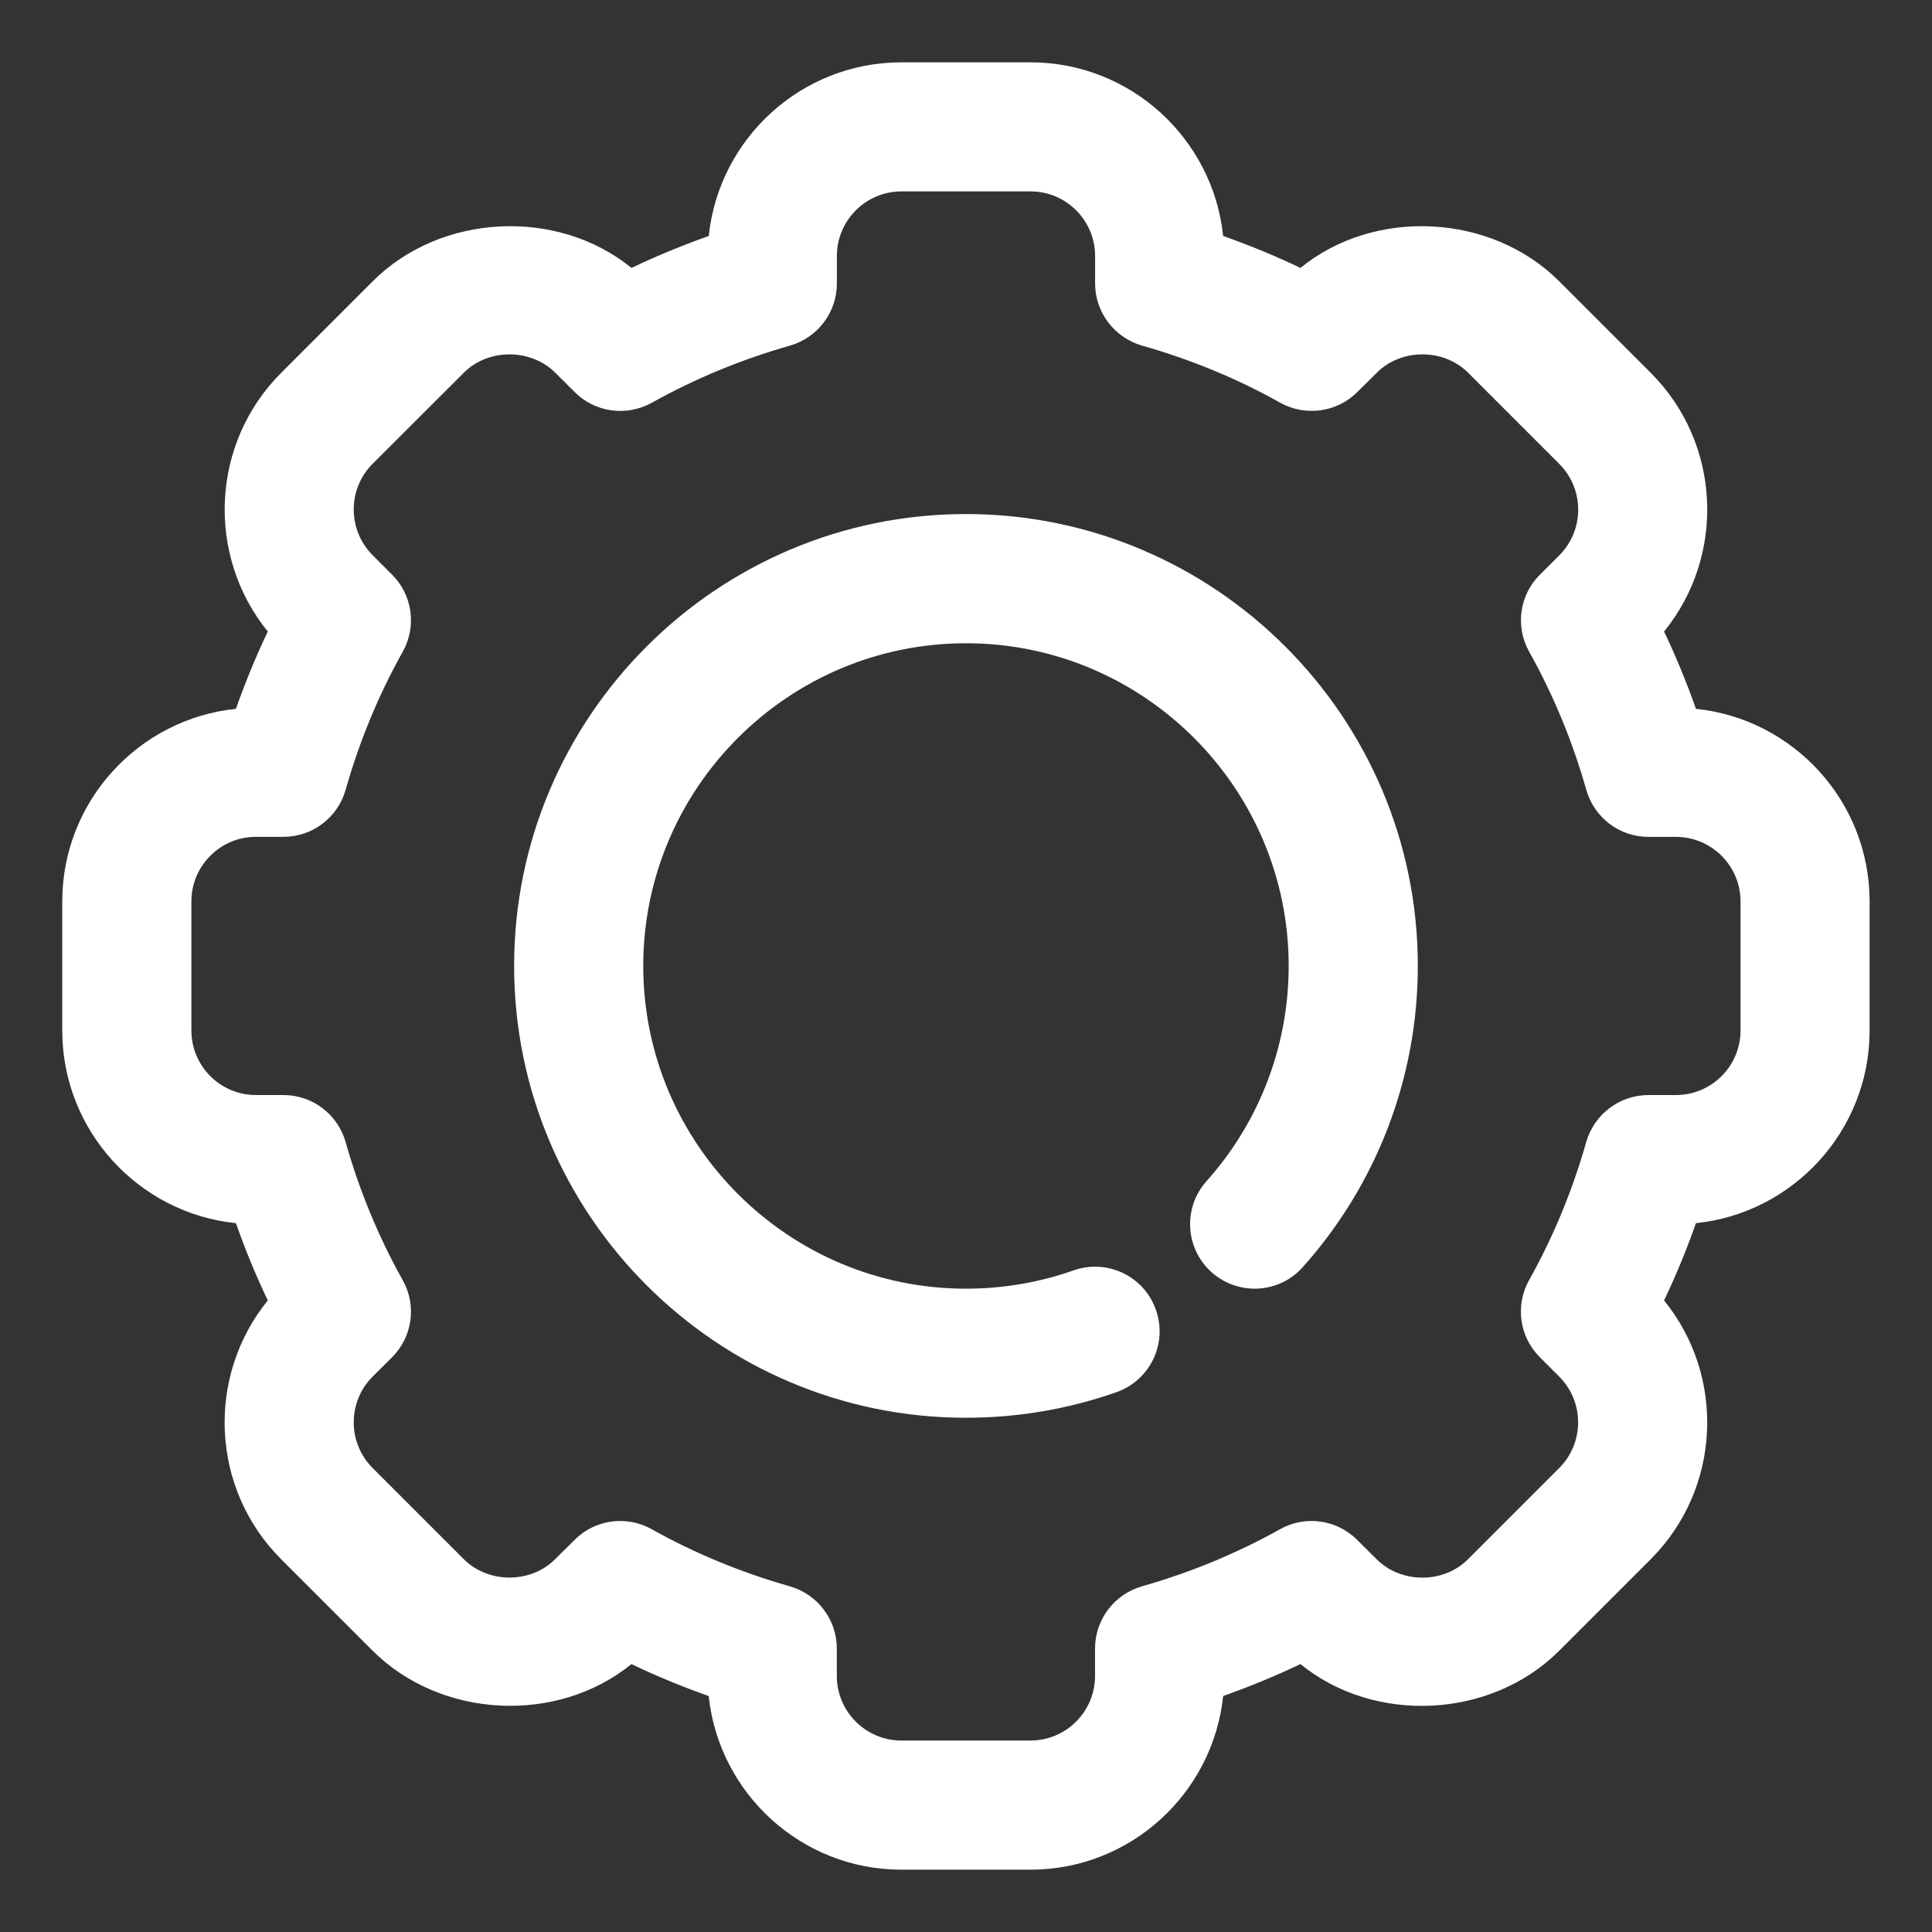 <svg viewBox="0 0 28.425 28.425" version="1.1" xmlns="http://www.w3.org/2000/svg" id="Warstwa_1">
  
  <rect x="0" y="0" width="28.425" height="28.425" fill="#333333" stroke="none"/>
  
  <defs>
    <style>
      .st0 {
        fill: #fff;
      }
    </style>
  </defs>
  <path d="M20.86,14.212c0,1.637-.601,3.211-1.693,4.431-.349.392-.95.424-1.341.075-.391-.35-.424-.95-.074-1.341.779-.871,1.208-1.994,1.208-3.165,0-2.617-2.131-4.748-4.748-4.748s-4.748,2.131-4.748,4.748,2.131,4.748,4.748,4.748c.545,0,1.077-.091,1.582-.269.497-.174,1.039.084,1.212.579.176.494-.083,1.036-.578,1.212-.71.25-1.455.377-2.216.377-3.666,0-6.648-2.982-6.648-6.648s2.982-6.648,6.648-6.648,6.648,2.982,6.648,6.648h0ZM27.507,13.263v1.899c0,1.472-1.122,2.686-2.555,2.834-.137.389-.293.769-.469,1.137.908,1.118.842,2.769-.198,3.809l-1.343,1.343c-1.007,1.008-2.722,1.085-3.809.198-.368.176-.748.332-1.137.47-.15,1.433-1.363,2.555-2.835,2.555h-1.899c-1.472,0-2.685-1.122-2.835-2.555-.389-.137-.769-.293-1.137-.47-1.086.886-2.801.808-3.809-.198l-1.343-1.343c-1.041-1.04-1.106-2.691-.198-3.809-.176-.368-.332-.748-.469-1.137-1.433-.147-2.555-1.362-2.555-2.834v-1.899c0-1.472,1.122-2.686,2.555-2.834.137-.389.293-.769.469-1.137-.907-1.118-.842-2.769.199-3.809l1.343-1.343c1.007-1.007,2.724-1.083,3.809-.198.368-.176.748-.332,1.137-.47.148-1.433,1.362-2.555,2.834-2.555h1.899c1.472,0,2.685,1.122,2.835,2.555.389.137.769.293,1.137.47,1.086-.886,2.803-.808,3.809.198l1.343,1.343c1.041,1.04,1.106,2.691.198,3.809.176.368.332.748.469,1.137,1.433.147,2.555,1.362,2.555,2.834h0ZM25.608,13.263c0-.524-.426-.95-.95-.95h-.405c-.425,0-.798-.283-.914-.691-.203-.717-.486-1.401-.84-2.032-.209-.372-.144-.836.158-1.136l.286-.285c.369-.37.369-.972-.001-1.343l-1.343-1.343c-.361-.36-.985-.358-1.341,0l-.288.285c-.3.3-.763.363-1.135.157-.63-.354-1.314-.636-2.032-.84-.408-.118-.691-.49-.691-.914v-.405c0-.524-.426-.95-.95-.95h-1.899c-.524,0-.95.426-.95.95v.405c0,.424-.283.797-.69.914-.718.204-1.402.488-2.032.84-.373.207-.836.144-1.136-.157l-.286-.285c-.361-.358-.983-.36-1.344,0l-1.343,1.341c-.37.37-.37.973,0,1.344l.285.285c.302.3.367.764.158,1.136-.354.633-.637,1.316-.84,2.032-.116.408-.489.691-.914.691h-.405c-.524,0-.95.426-.95.95v1.899c0,.524.426.95.95.95h.405c.425,0,.798.283.914.691.203.717.486,1.401.84,2.032.209.372.144.836-.158,1.136l-.286.285c-.369.37-.369.972.001,1.343l1.343,1.343c.361.36.985.358,1.341,0l.288-.285c.183-.183.425-.278.671-.278.159,0,.319.04.464.121.63.354,1.314.636,2.032.84.408.118.691.49.691.914v.405c0,.524.426.95.95.95h1.899c.524,0,.95-.426.95-.95v-.405c0-.424.283-.797.69-.914.718-.204,1.402-.488,2.032-.84.37-.208.833-.144,1.135.157l.286.285c.362.36.984.361,1.344,0l1.343-1.343c.37-.37.37-.973,0-1.344l-.285-.285c-.302-.3-.367-.764-.158-1.136.354-.633.637-1.316.84-2.032.118-.407.49-.69.915-.69h.405c.524,0,.95-.426.95-.95l0-1.899h0Z" class="st0"></path>
</svg>